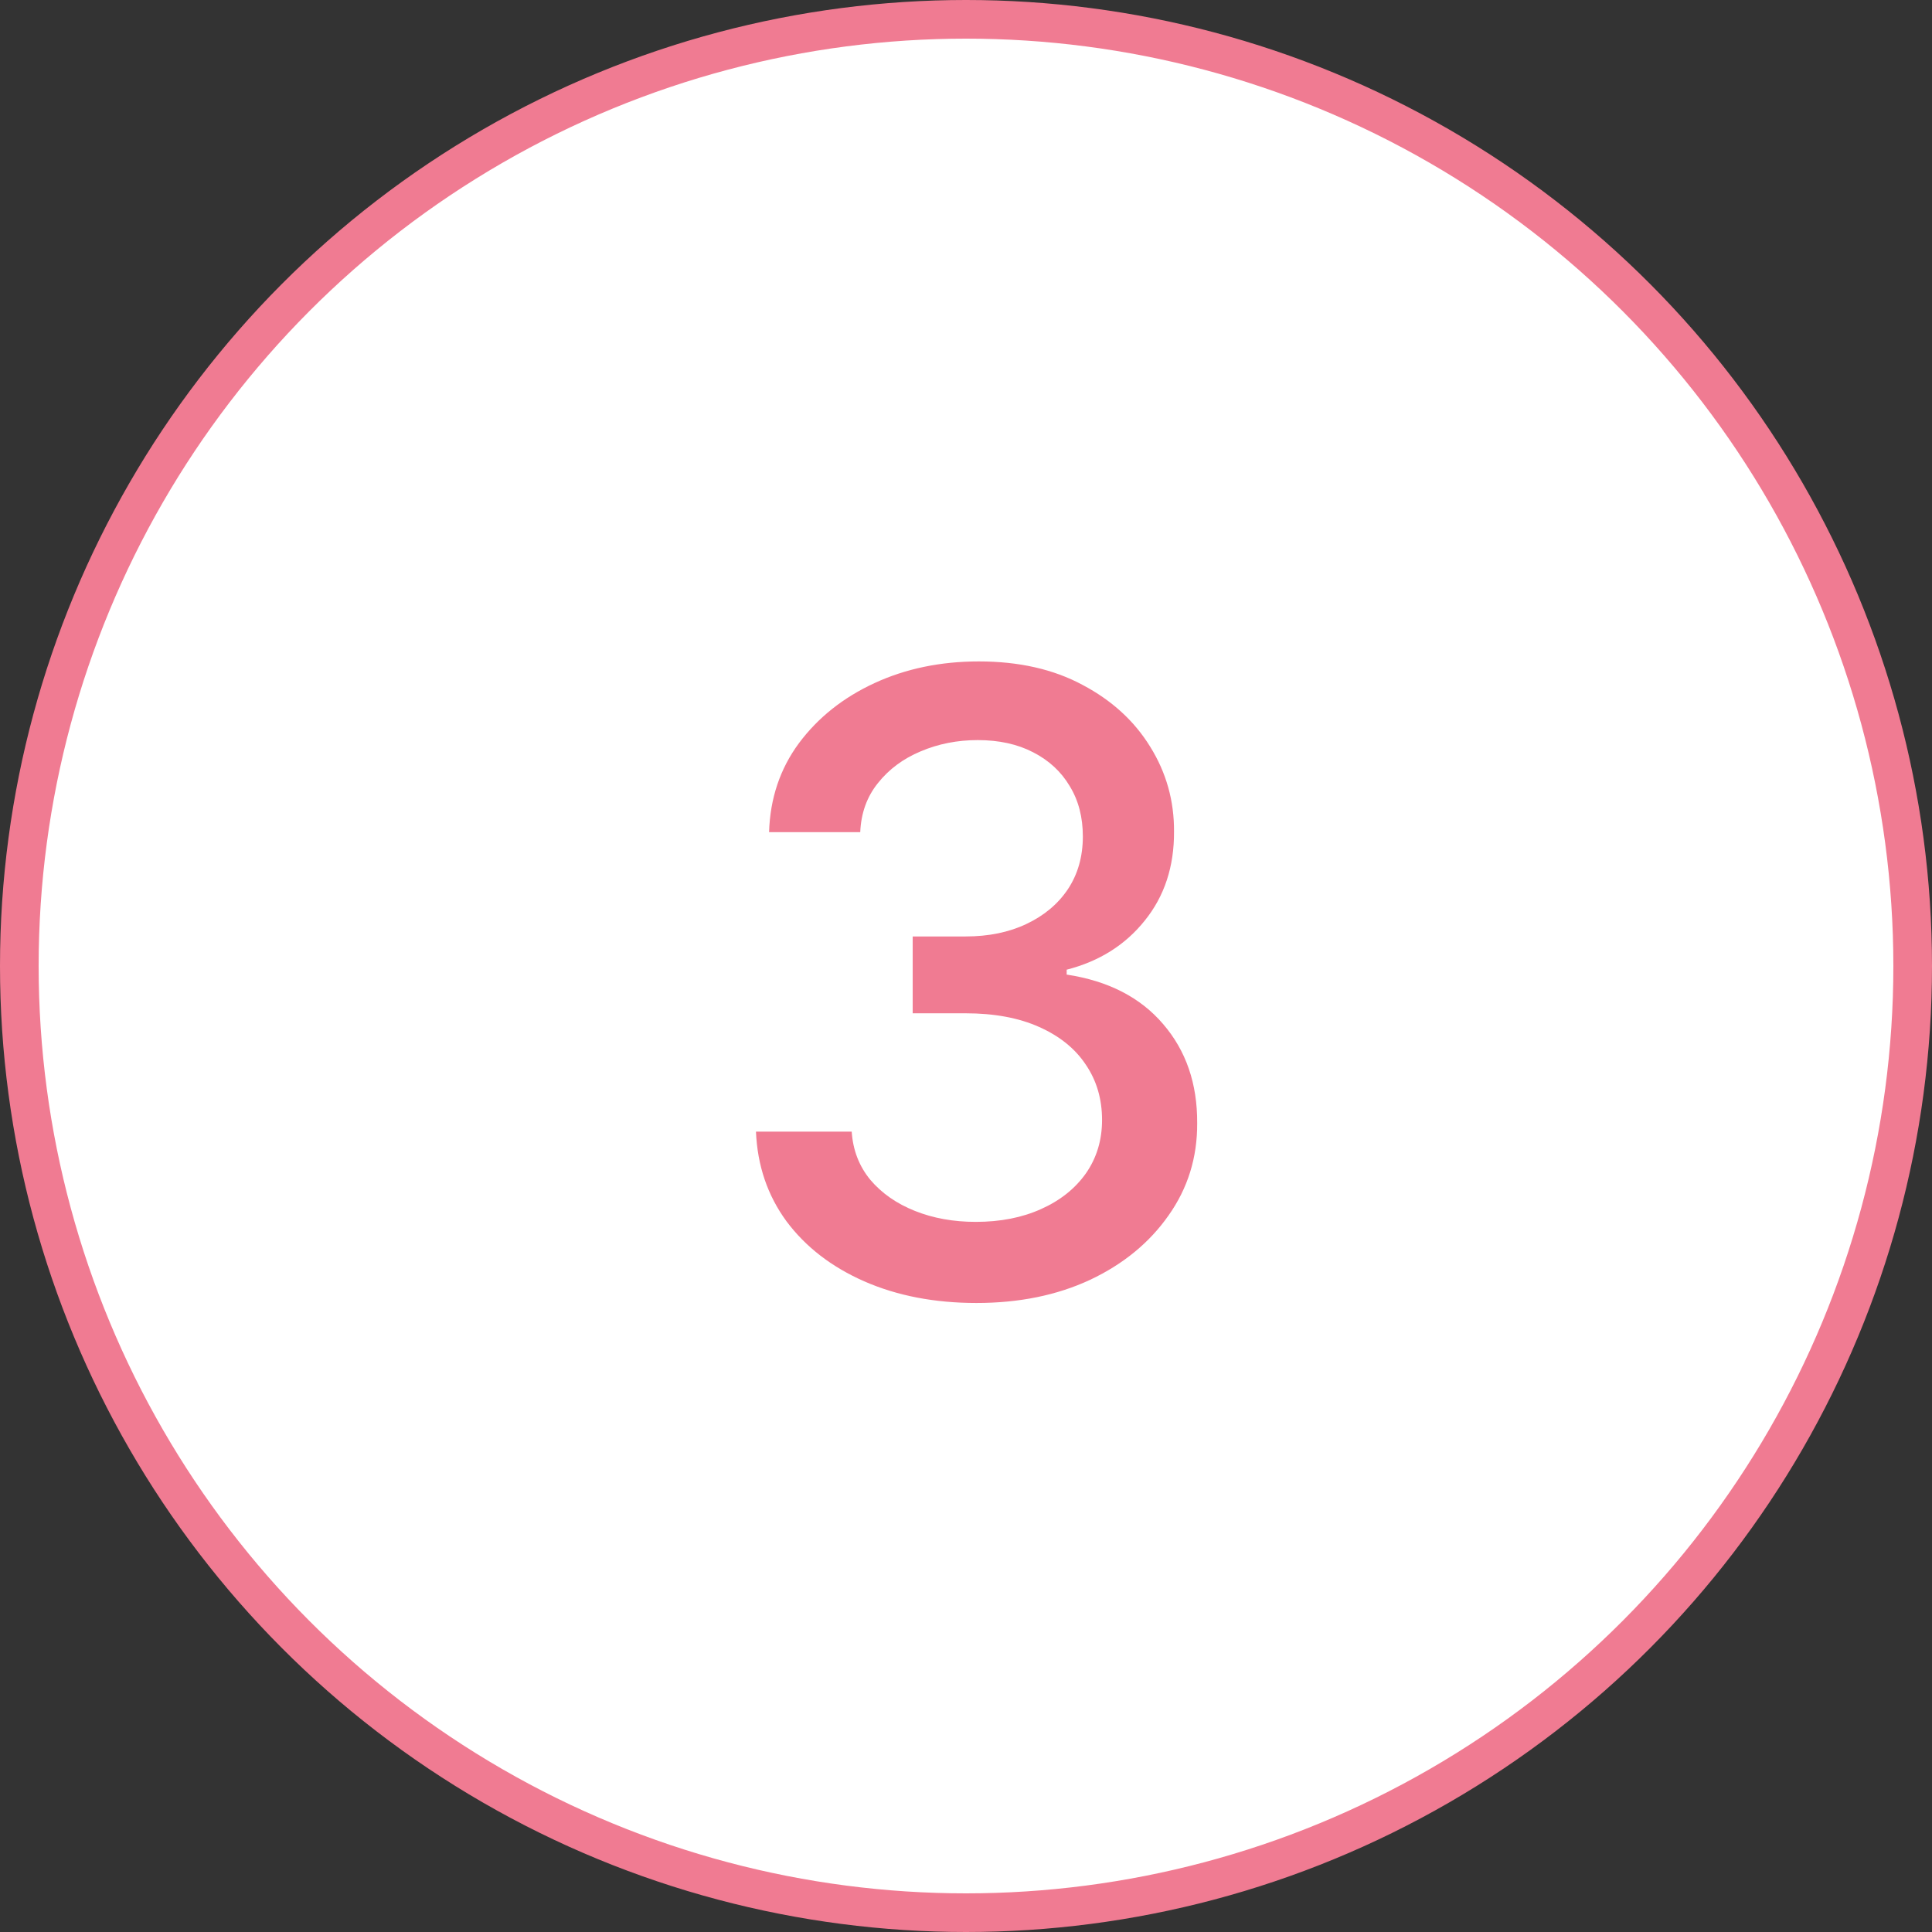 <?xml version="1.0" encoding="UTF-8"?> <svg xmlns="http://www.w3.org/2000/svg" width="100" height="100" viewBox="0 0 100 100" fill="none"><rect x="0" y="0" width="100" height="100" fill="#333333" stroke="none"/><circle cx="50" cy="50" r="49" fill="white" stroke="#F07B92" stroke-width="2"></circle><path d="M50.539 67.442C48.372 67.442 46.436 67.068 44.731 66.321C43.037 65.574 41.696 64.538 40.707 63.212C39.728 61.876 39.202 60.329 39.129 58.572H44.084C44.147 59.529 44.468 60.361 45.047 61.066C45.636 61.76 46.404 62.297 47.351 62.675C48.298 63.054 49.35 63.244 50.508 63.244C51.781 63.244 52.907 63.023 53.885 62.581C54.874 62.139 55.648 61.523 56.206 60.734C56.763 59.935 57.042 59.014 57.042 57.972C57.042 56.889 56.763 55.936 56.206 55.115C55.658 54.284 54.853 53.632 53.791 53.158C52.739 52.685 51.465 52.448 49.971 52.448H47.241V48.471H49.971C51.171 48.471 52.223 48.255 53.128 47.824C54.043 47.392 54.759 46.793 55.274 46.025C55.79 45.246 56.048 44.336 56.048 43.294C56.048 42.295 55.821 41.427 55.369 40.69C54.927 39.943 54.296 39.359 53.475 38.938C52.665 38.517 51.707 38.307 50.603 38.307C49.55 38.307 48.567 38.502 47.651 38.891C46.746 39.27 46.01 39.817 45.442 40.532C44.873 41.237 44.568 42.084 44.526 43.073H39.807C39.86 41.327 40.375 39.79 41.354 38.465C42.343 37.139 43.648 36.102 45.268 35.355C46.888 34.608 48.688 34.235 50.666 34.235C52.739 34.235 54.527 34.64 56.032 35.45C57.547 36.25 58.715 37.318 59.536 38.654C60.367 39.99 60.777 41.453 60.767 43.042C60.777 44.851 60.272 46.388 59.252 47.65C58.242 48.913 56.895 49.76 55.211 50.191V50.444C57.358 50.77 59.02 51.622 60.199 53.001C61.388 54.379 61.977 56.089 61.966 58.13C61.977 59.908 61.482 61.502 60.483 62.912C59.494 64.322 58.142 65.432 56.426 66.242C54.711 67.042 52.749 67.442 50.539 67.442Z" fill="#F07B92"></path></svg> 